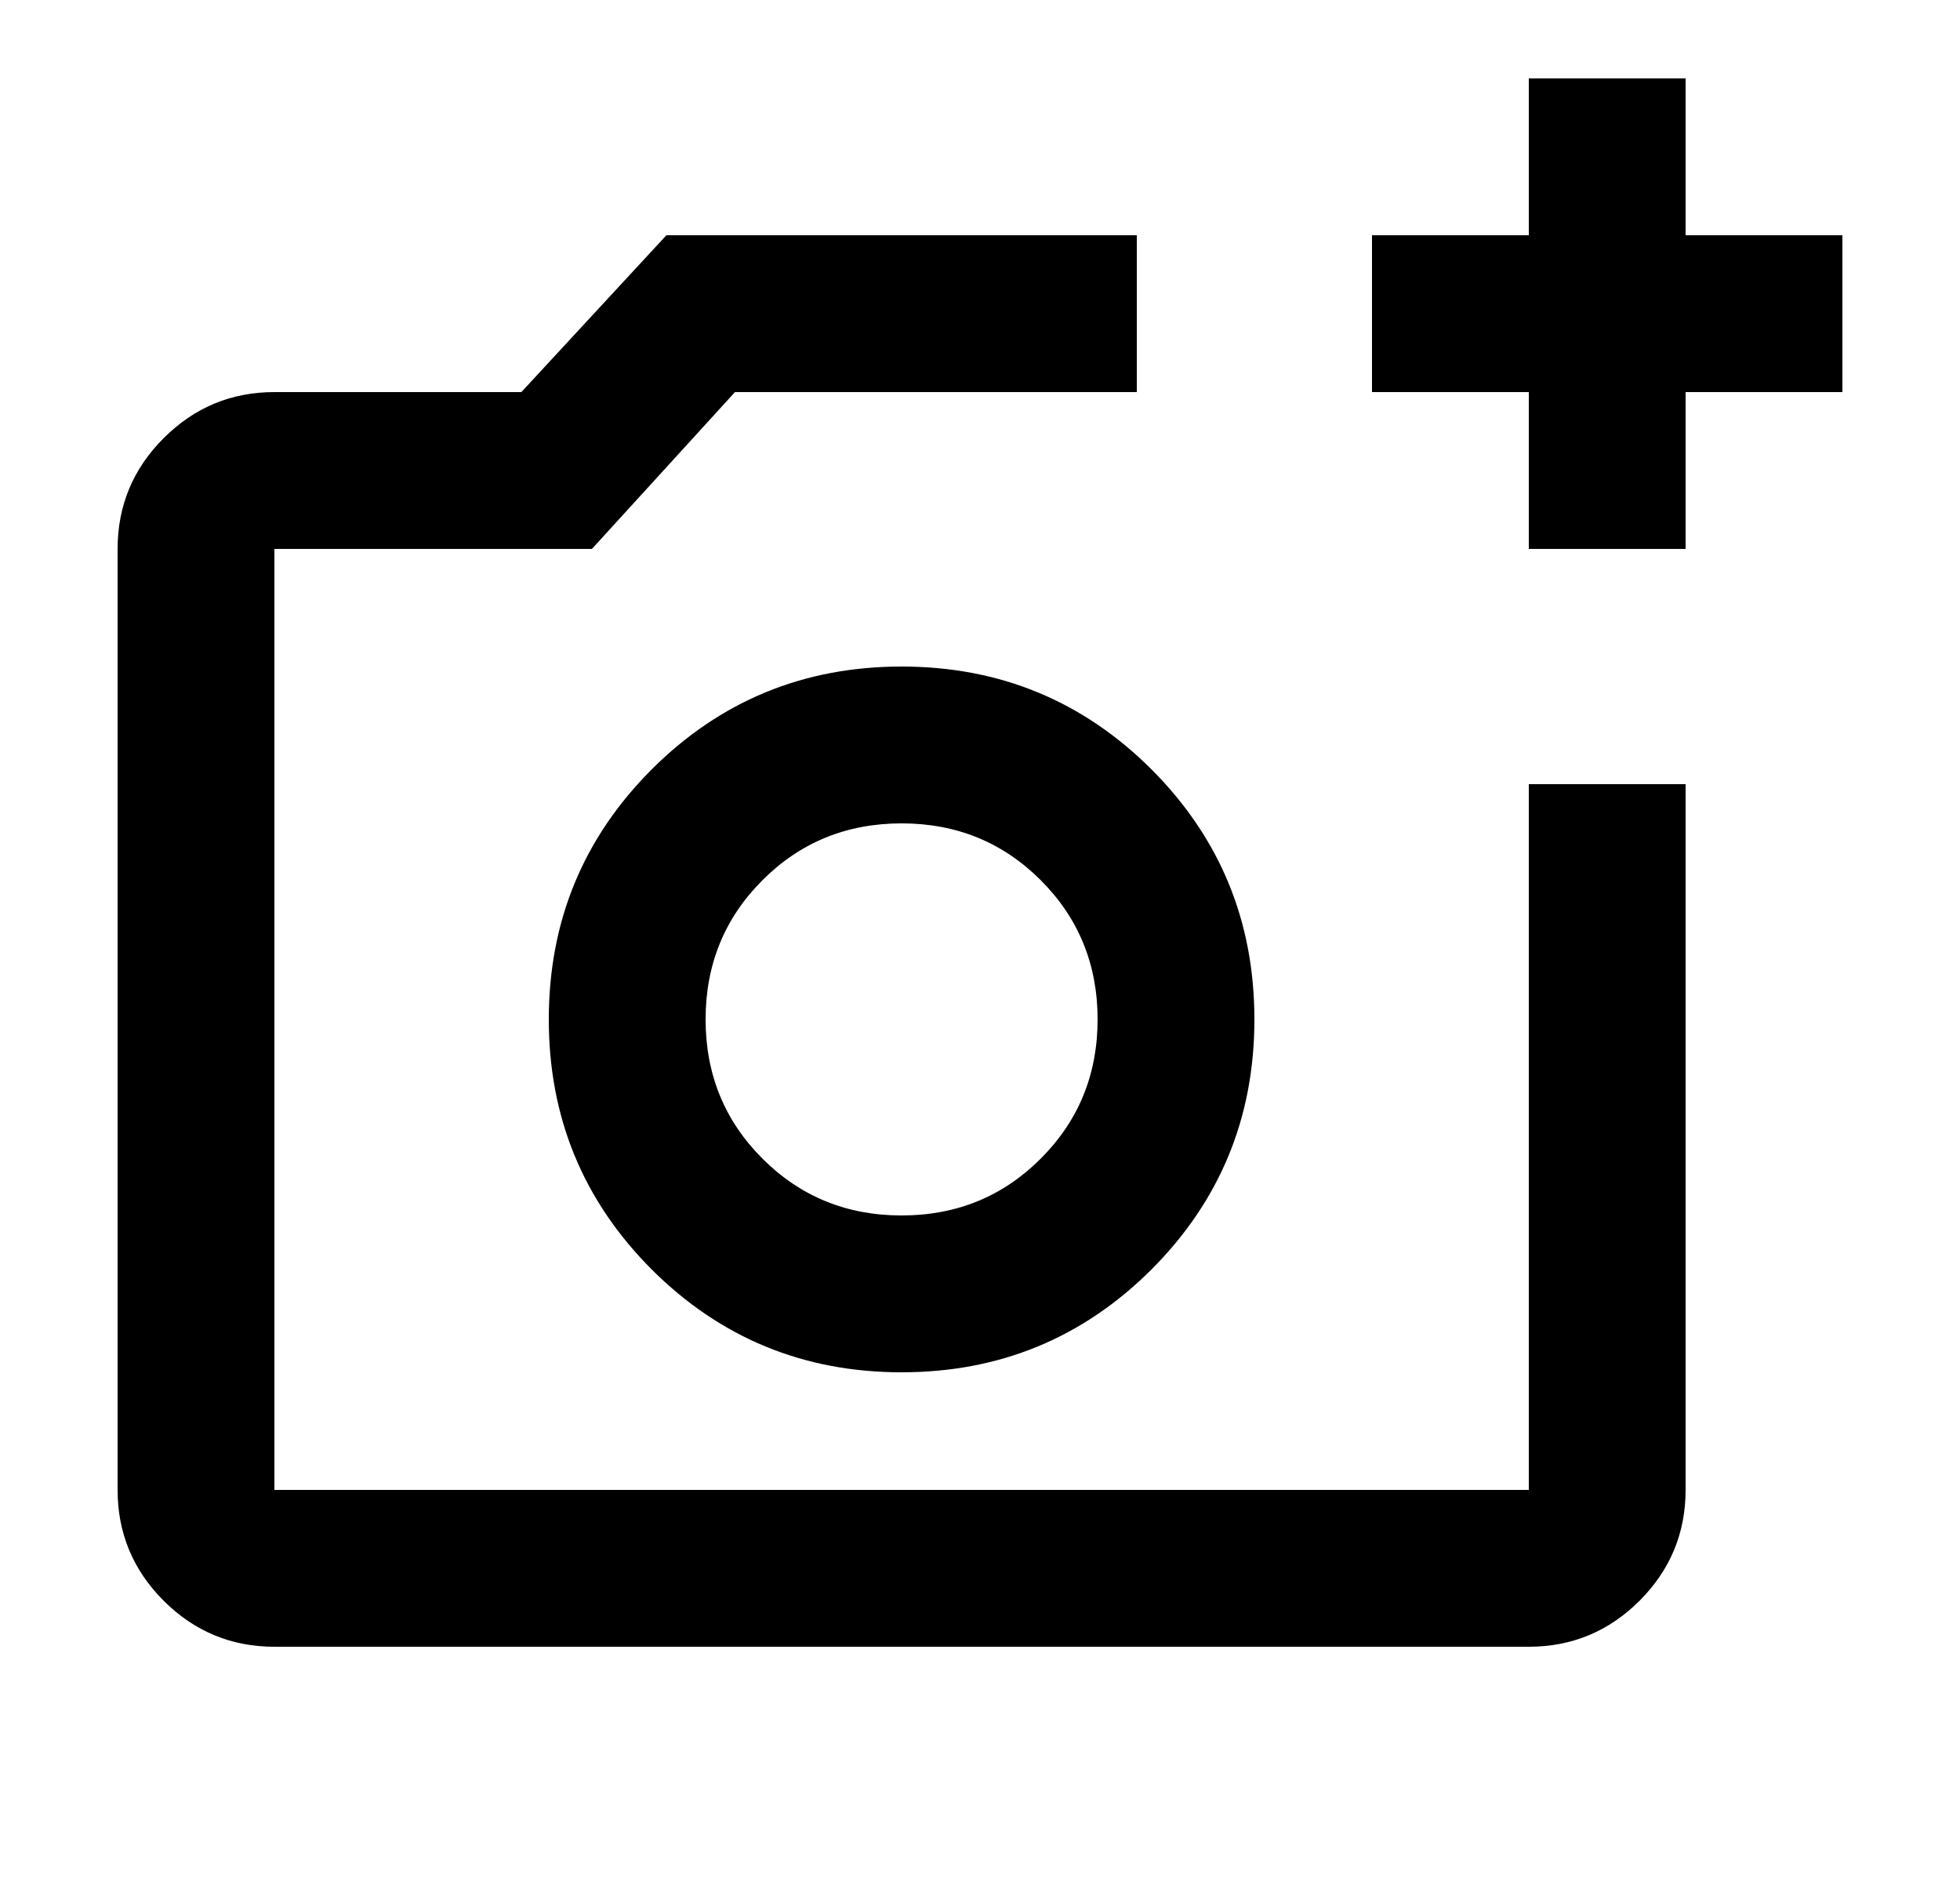 <svg width="25" height="24" viewBox="0 0 25 24" fill="none" xmlns="http://www.w3.org/2000/svg">
<mask id="mask0_323_6474" style="mask-type:alpha" maskUnits="userSpaceOnUse" x="0" y="0" width="25" height="24">
<rect x="0.5" width="24" height="24" fill="#D9D9D9"/>
</mask>
<g mask="url(#mask0_323_6474)">
<path d="M3.5 21C2.95 21 2.479 20.804 2.087 20.413C1.696 20.021 1.5 19.55 1.5 19V7C1.5 6.45 1.696 5.979 2.087 5.588C2.479 5.196 2.95 5 3.5 5H6.65L8.5 3H14.5V5H9.375L7.55 7H3.5V19H19.5V10H21.5V19C21.5 19.55 21.304 20.021 20.913 20.413C20.521 20.804 20.05 21 19.5 21H3.5ZM19.5 7V5H17.5V3H19.5V1H21.5V3H23.5V5H21.5V7H19.5ZM11.5 17.5C12.75 17.5 13.812 17.062 14.688 16.188C15.562 15.312 16 14.25 16 13C16 11.75 15.562 10.688 14.688 9.812C13.812 8.938 12.75 8.5 11.5 8.5C10.25 8.5 9.188 8.938 8.312 9.812C7.438 10.688 7 11.75 7 13C7 14.25 7.438 15.312 8.312 16.188C9.188 17.062 10.25 17.5 11.5 17.5ZM11.5 15.5C10.8 15.5 10.208 15.258 9.725 14.775C9.242 14.292 9 13.7 9 13C9 12.3 9.242 11.708 9.725 11.225C10.208 10.742 10.8 10.5 11.5 10.5C12.2 10.5 12.792 10.742 13.275 11.225C13.758 11.708 14 12.3 14 13C14 13.7 13.758 14.292 13.275 14.775C12.792 15.258 12.2 15.5 11.5 15.5Z" fill="black"/>
</g>
</svg>

